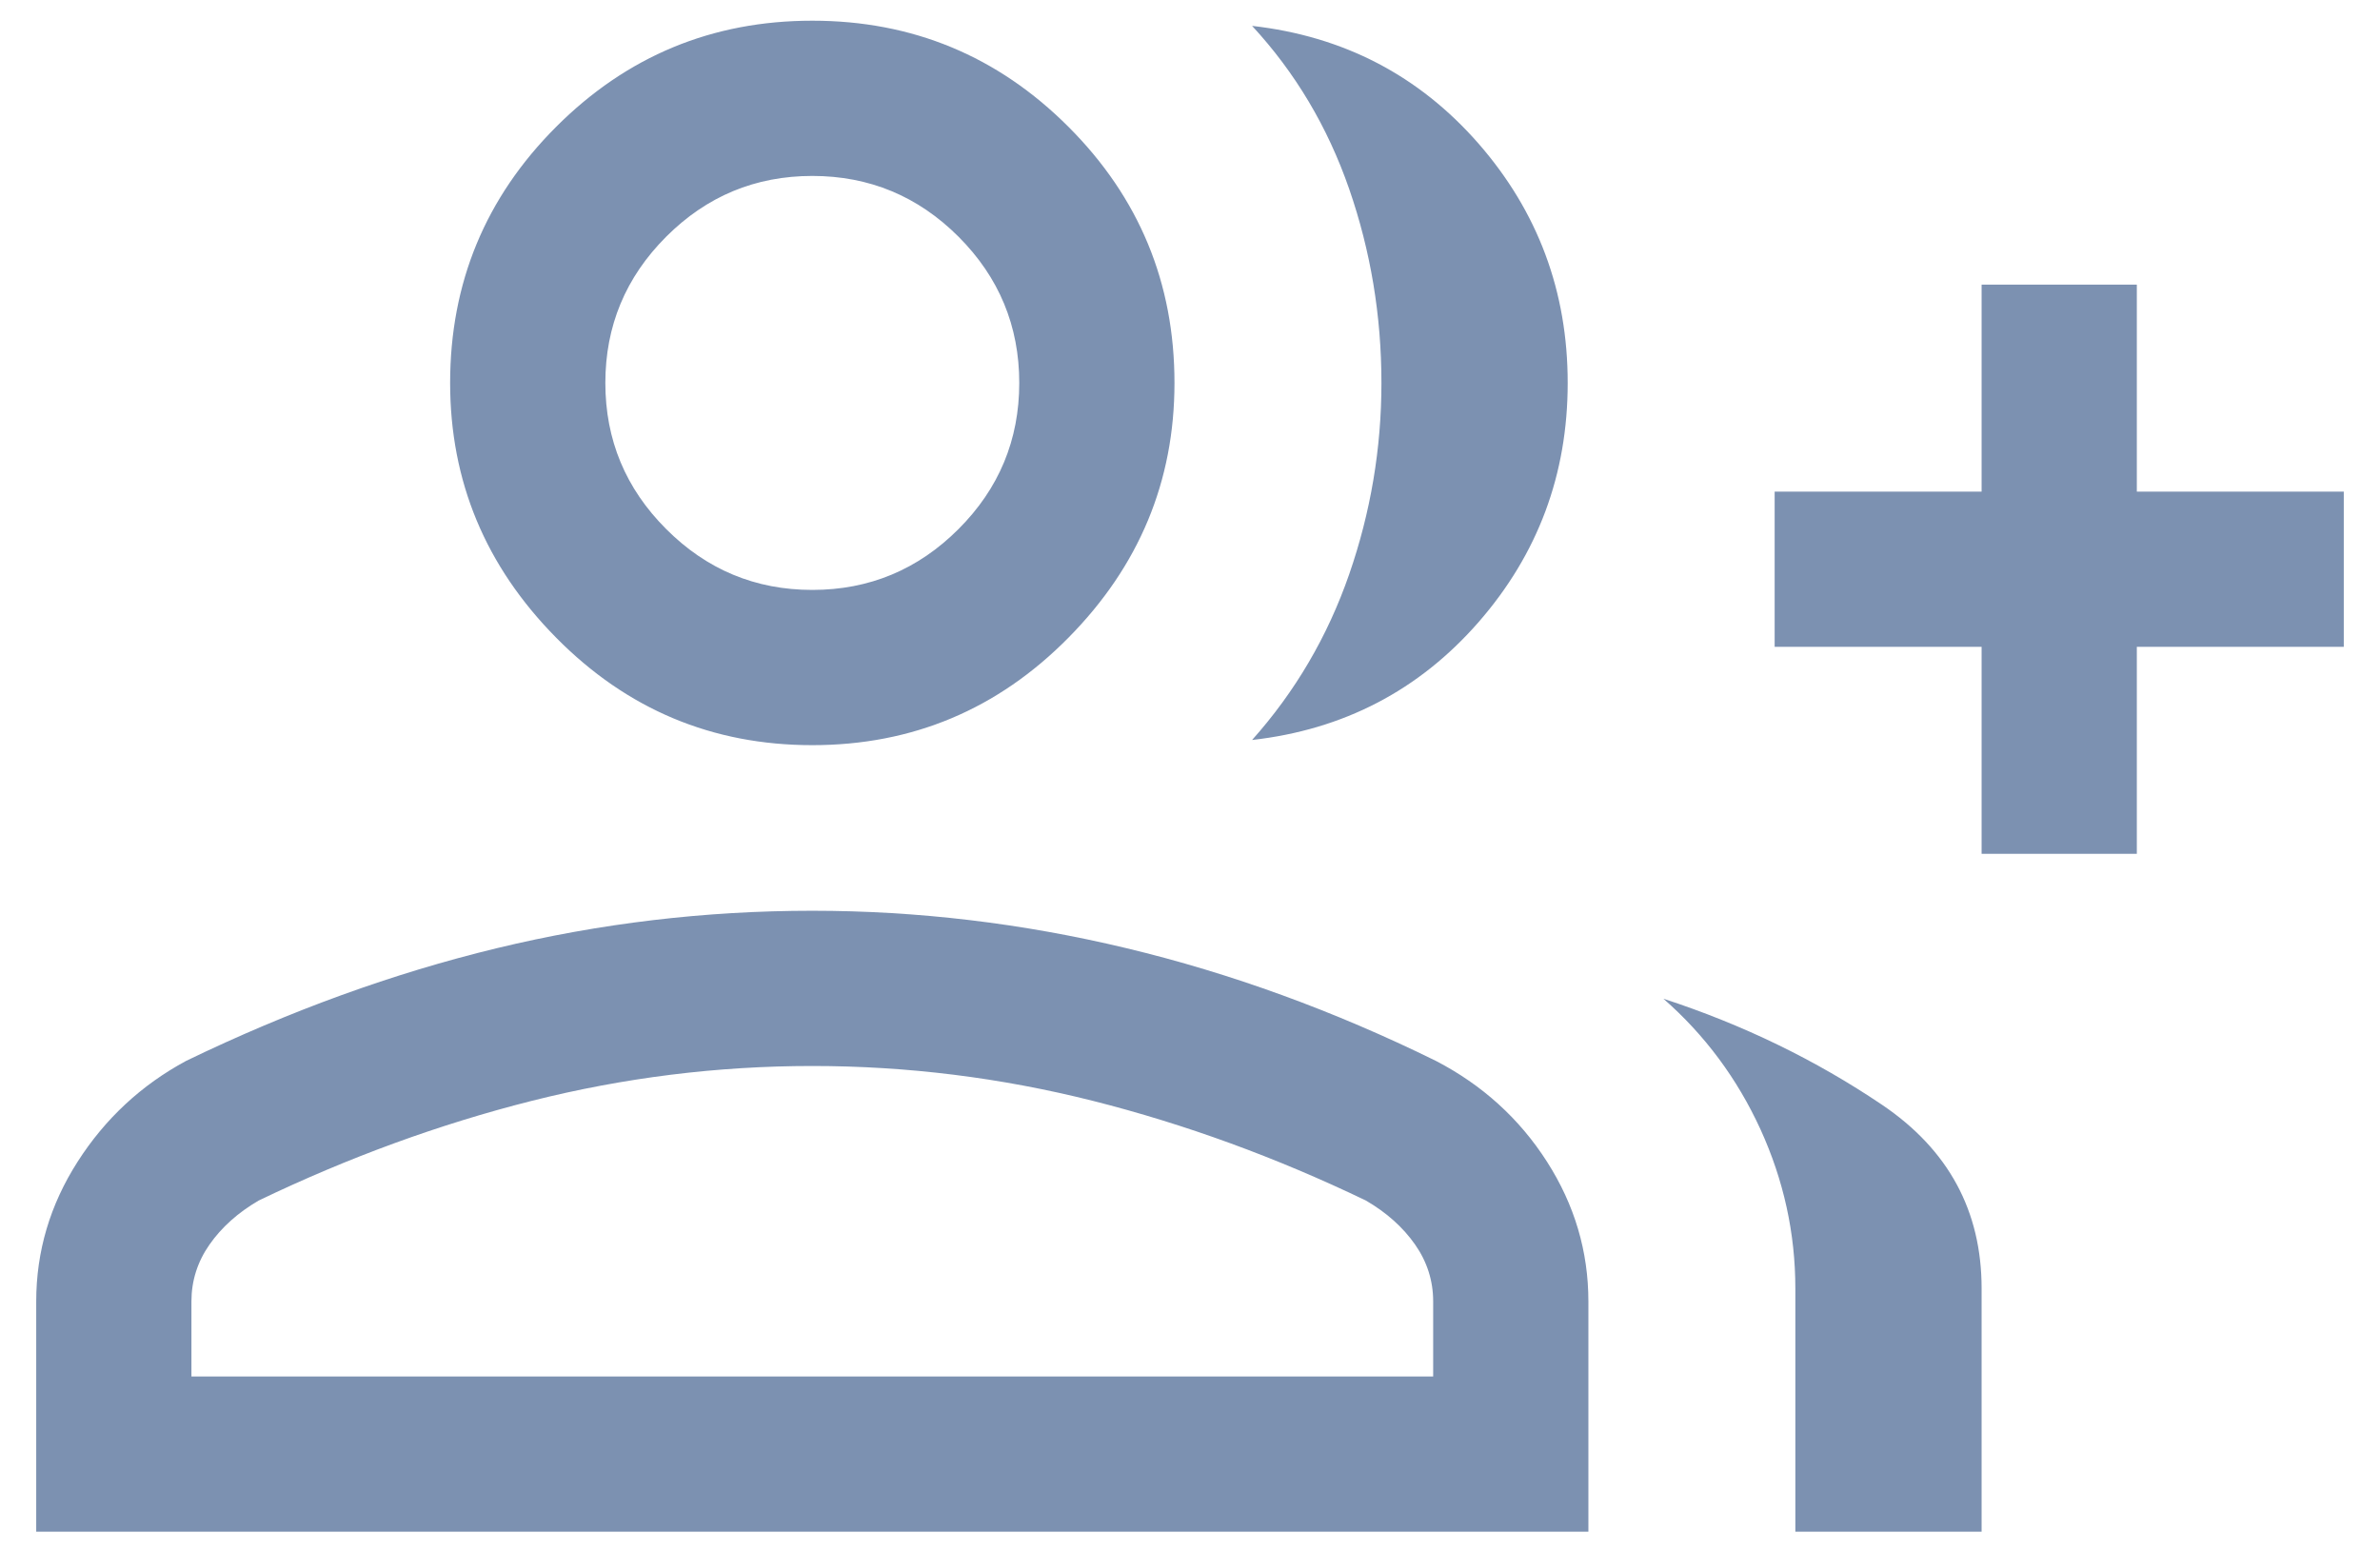 <svg width="46" height="30" viewBox="0 0 46 30" fill="none" xmlns="http://www.w3.org/2000/svg">
<path d="M24.2 14.3C25.033 13.367 25.659 12.3 26.076 11.1C26.492 9.9 26.7 8.667 26.7 7.4C26.7 6.1 26.492 4.85 26.076 3.65C25.659 2.45 25.033 1.4 24.2 0.5C25.967 0.7 27.425 1.458 28.576 2.774C29.725 4.091 30.3 5.633 30.3 7.4C30.3 9.167 29.725 10.708 28.576 12.024C27.425 13.341 25.967 14.1 24.2 14.3ZM34.7 29.6V24.9C34.7 23.833 34.475 22.808 34.026 21.824C33.575 20.841 32.95 20 32.15 19.3C33.683 19.8 35.092 20.483 36.376 21.35C37.659 22.217 38.3 23.4 38.3 24.9V29.6H34.7ZM38.3 16.5V12.5H34.3V9.5H38.3V5.5H41.3V9.5H45.3V12.5H41.3V16.5H38.3ZM15.7 14.4C13.767 14.4 12.117 13.708 10.75 12.324C9.383 10.941 8.7 9.3 8.7 7.4C8.7 5.467 9.383 3.817 10.75 2.45C12.117 1.083 13.767 0.4 15.7 0.4C17.633 0.4 19.283 1.083 20.65 2.45C22.017 3.817 22.7 5.467 22.7 7.4C22.7 9.3 22.017 10.941 20.65 12.324C19.283 13.708 17.633 14.4 15.7 14.4ZM0.7 29.6V25.15C0.7 24.183 0.967 23.283 1.5 22.45C2.033 21.617 2.733 20.967 3.6 20.5C5.6 19.533 7.6 18.808 9.6 18.324C11.6 17.841 13.633 17.6 15.7 17.6C17.733 17.6 19.758 17.841 21.774 18.324C23.791 18.808 25.783 19.533 27.75 20.5C28.65 20.967 29.367 21.617 29.9 22.45C30.433 23.283 30.7 24.183 30.7 25.15V29.6H0.7ZM15.7 11.4C16.8 11.4 17.742 11.008 18.526 10.224C19.309 9.441 19.7 8.5 19.7 7.4C19.7 6.3 19.309 5.358 18.526 4.574C17.742 3.791 16.8 3.4 15.7 3.4C14.6 3.4 13.659 3.791 12.876 4.574C12.092 5.358 11.7 6.3 11.7 7.4C11.7 8.5 12.092 9.441 12.876 10.224C13.659 11.008 14.6 11.4 15.7 11.4ZM3.7 26.6H27.7V25.15C27.7 24.75 27.583 24.383 27.35 24.05C27.117 23.717 26.8 23.433 26.4 23.2C24.667 22.367 22.908 21.725 21.124 21.274C19.341 20.825 17.533 20.6 15.7 20.6C13.867 20.6 12.059 20.825 10.276 21.274C8.492 21.725 6.733 22.367 5 23.2C4.6 23.433 4.283 23.717 4.05 24.05C3.817 24.383 3.7 24.75 3.7 25.15V26.6Z" fill="#7C91B1"/>
</svg>
